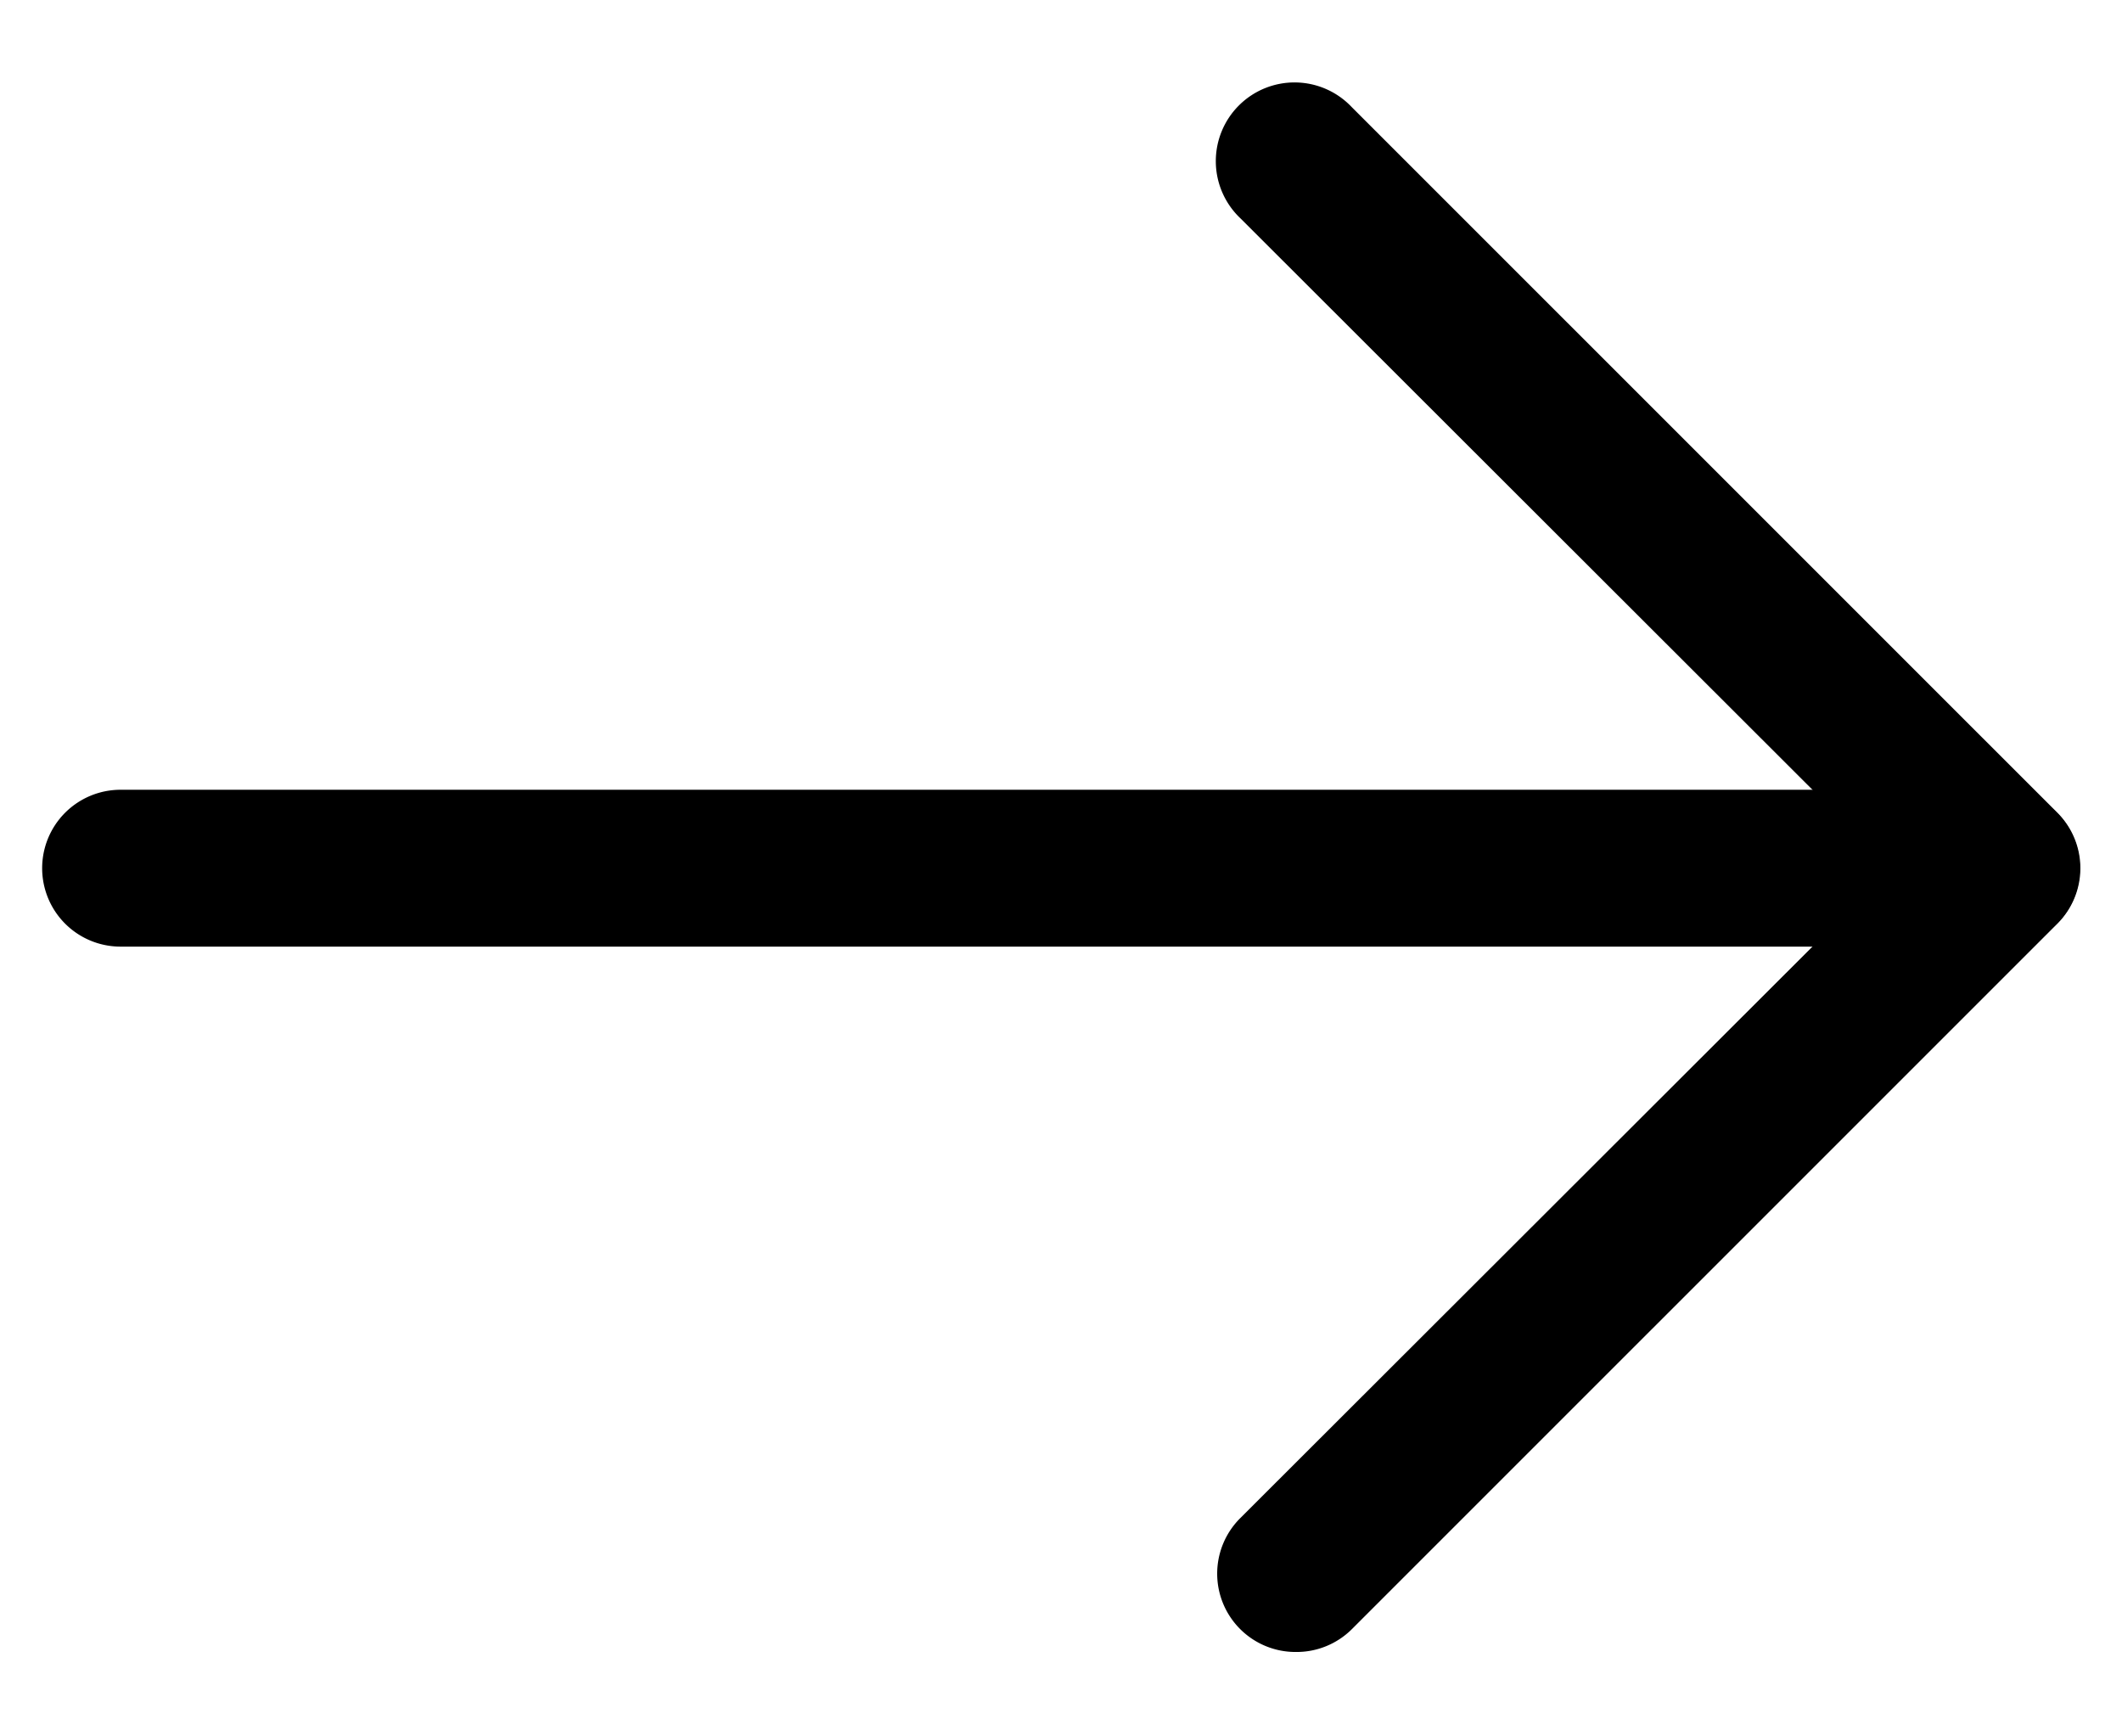 <svg width="22" height="18" fill="none" xmlns="http://www.w3.org/2000/svg"><path d="M13.438 17.125a.812.812 0 0 1-.577-1.39L19.605 9l-6.744-6.736a.816.816 0 1 1 1.154-1.153l7.313 7.312a.813.813 0 0 1 0 1.154l-7.313 7.312a.812.812 0 0 1-.577.236Z" fill="#000"/><path d="M20.75 9.813H1.25a.813.813 0 0 1 0-1.626h19.5a.813.813 0 0 1 0 1.626Z" fill="#000"/></svg>